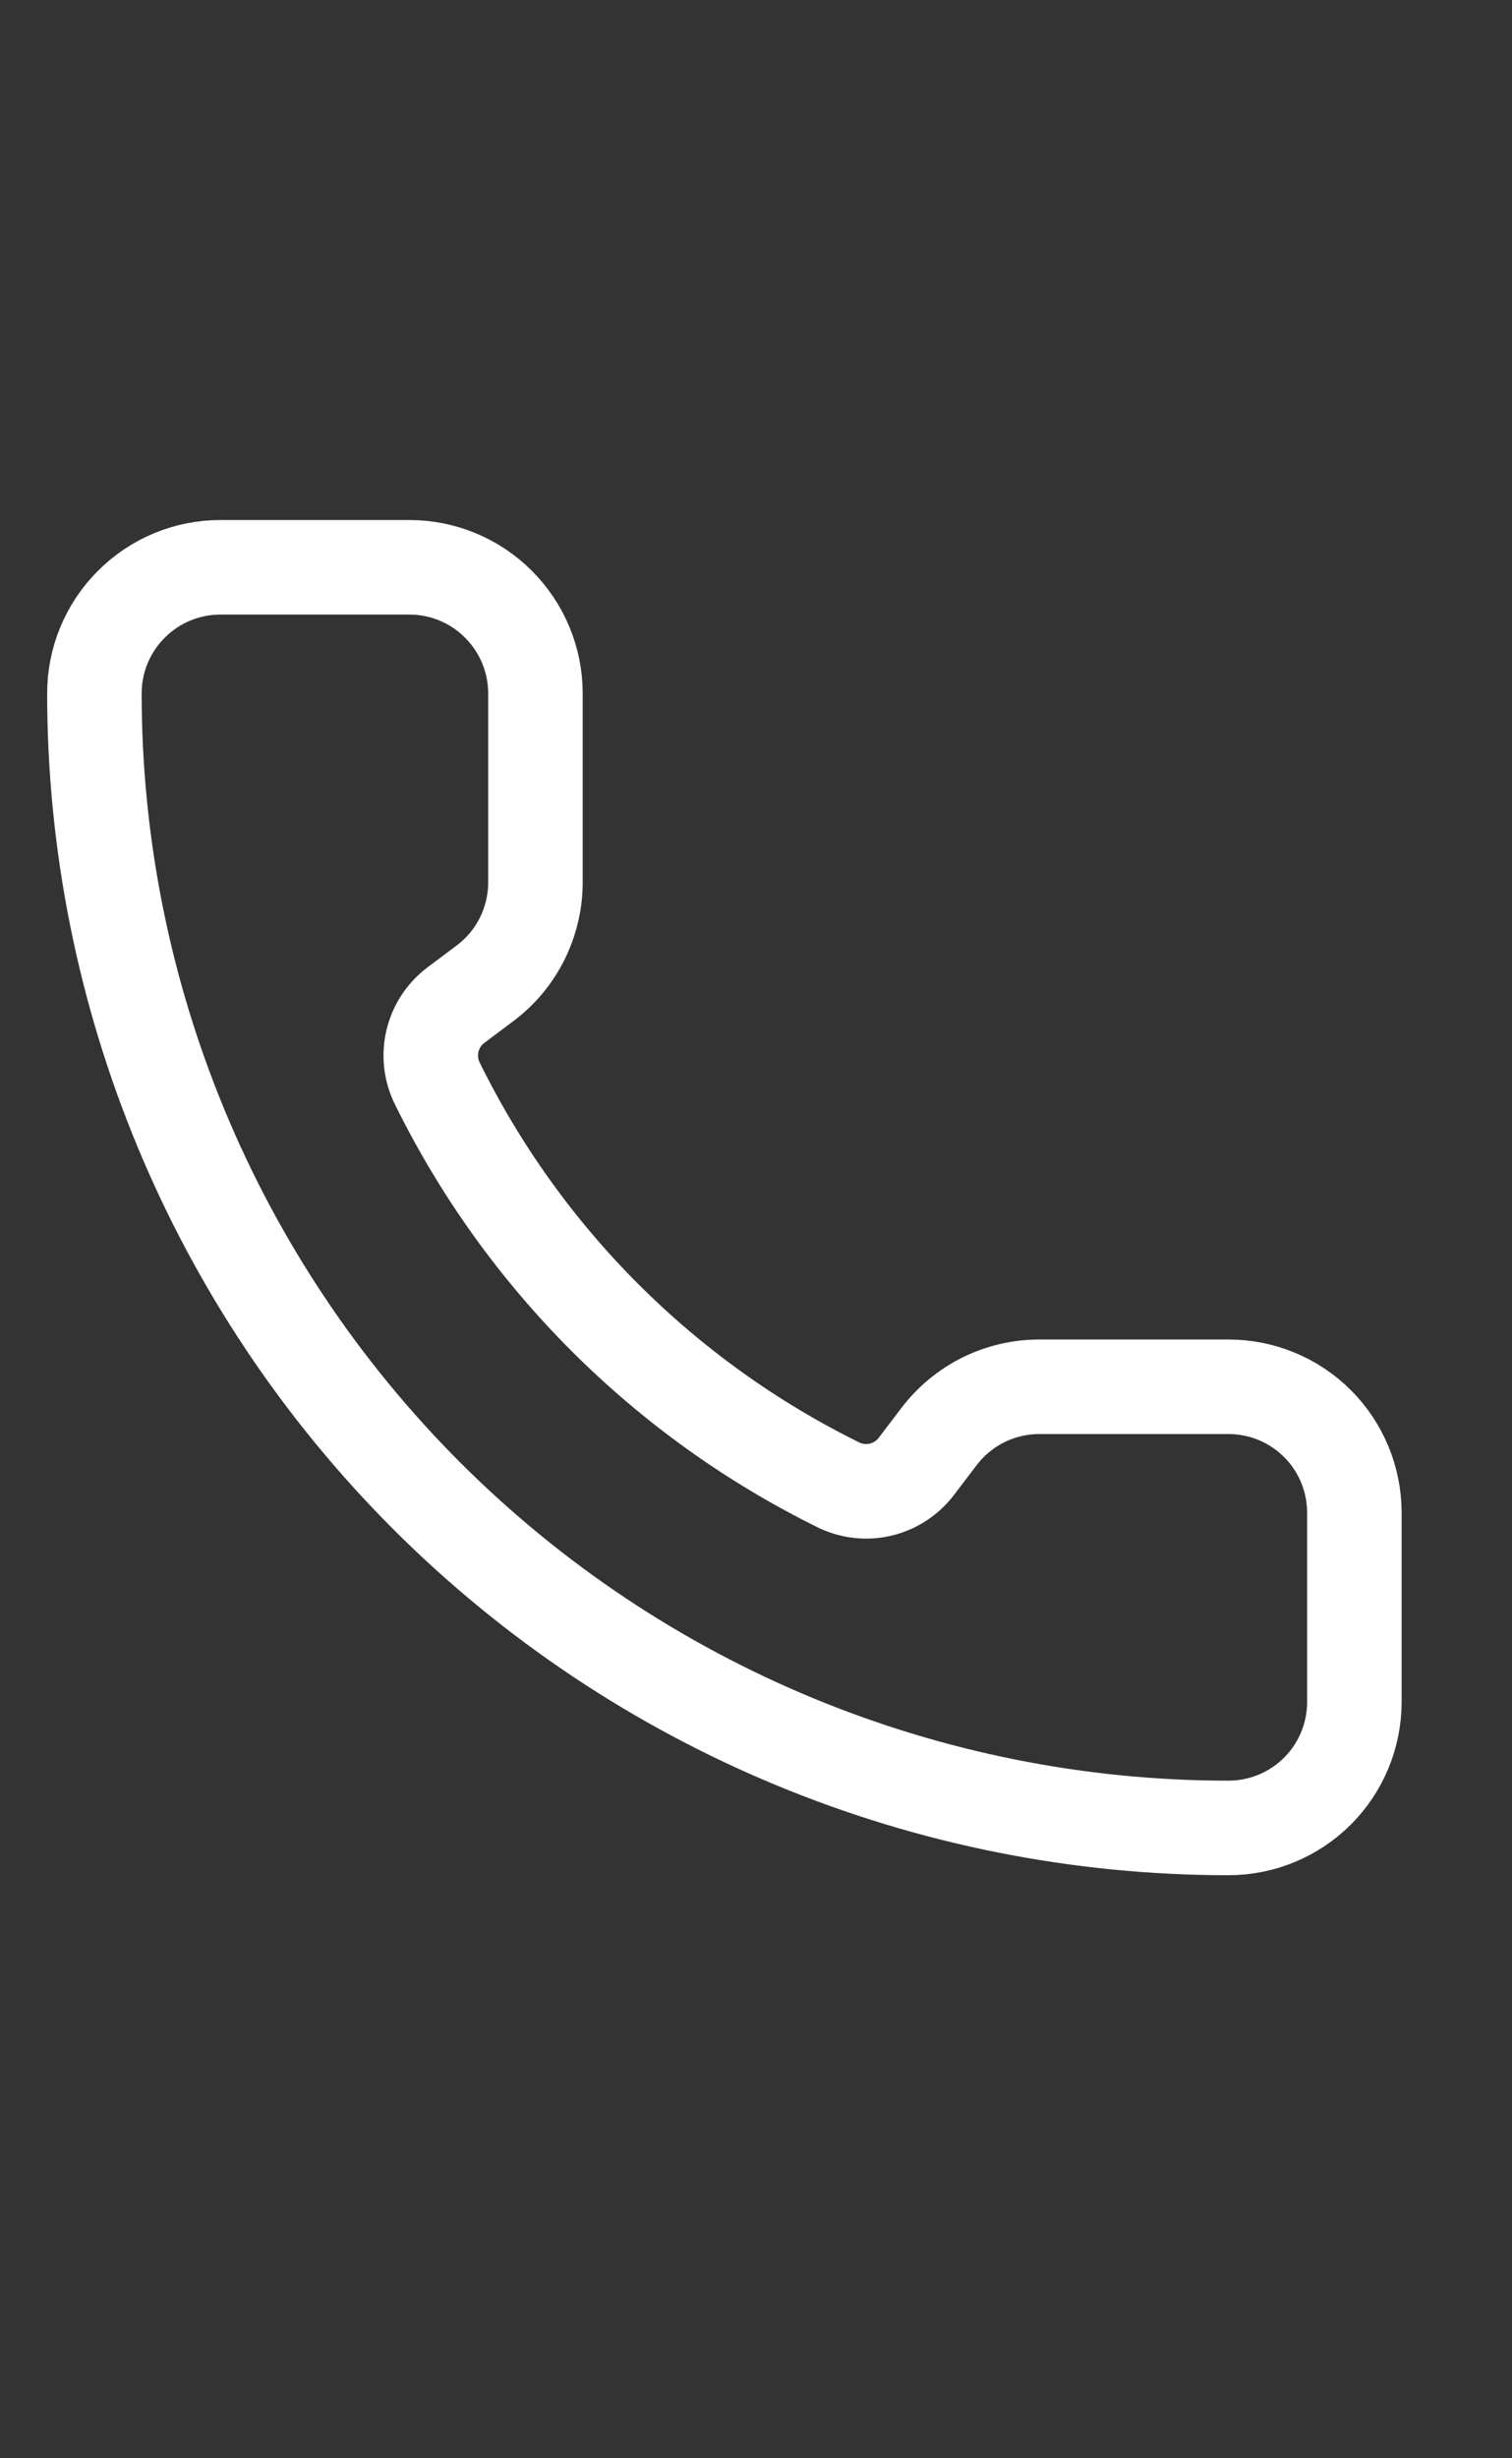 <?xml version="1.0" encoding="UTF-8"?>
<svg xmlns="http://www.w3.org/2000/svg" width="16" height="26" viewBox="0 0 16 26" fill="none">
  <rect x="0" y="0" width="16" height="26" fill="#333333" stroke="none"/>
  <path d="M8.887 15.712C9.025 15.775 9.18 15.79 9.327 15.753C9.474 15.716 9.604 15.63 9.696 15.51L9.932 15.2C10.057 15.034 10.218 14.9 10.403 14.807C10.588 14.715 10.792 14.667 10.999 14.667H12.999C13.353 14.667 13.692 14.807 13.942 15.057C14.192 15.307 14.332 15.646 14.332 16V18C14.332 18.354 14.192 18.693 13.942 18.943C13.692 19.193 13.353 19.333 12.999 19.333C9.816 19.333 6.764 18.069 4.514 15.819C2.263 13.568 0.999 10.516 0.999 7.333C0.999 6.98 1.139 6.641 1.39 6.391C1.64 6.14 1.979 6 2.332 6H4.332C4.686 6 5.025 6.14 5.275 6.391C5.525 6.641 5.666 6.98 5.666 7.333V9.333C5.666 9.54 5.617 9.744 5.525 9.93C5.432 10.115 5.298 10.276 5.132 10.4L4.82 10.634C4.698 10.727 4.612 10.86 4.576 11.01C4.541 11.16 4.558 11.318 4.626 11.456C5.537 13.307 7.035 14.803 8.887 15.712Z" stroke="#FFF" stroke-linecap="round" stroke-linejoin="round"></path>
</svg>
